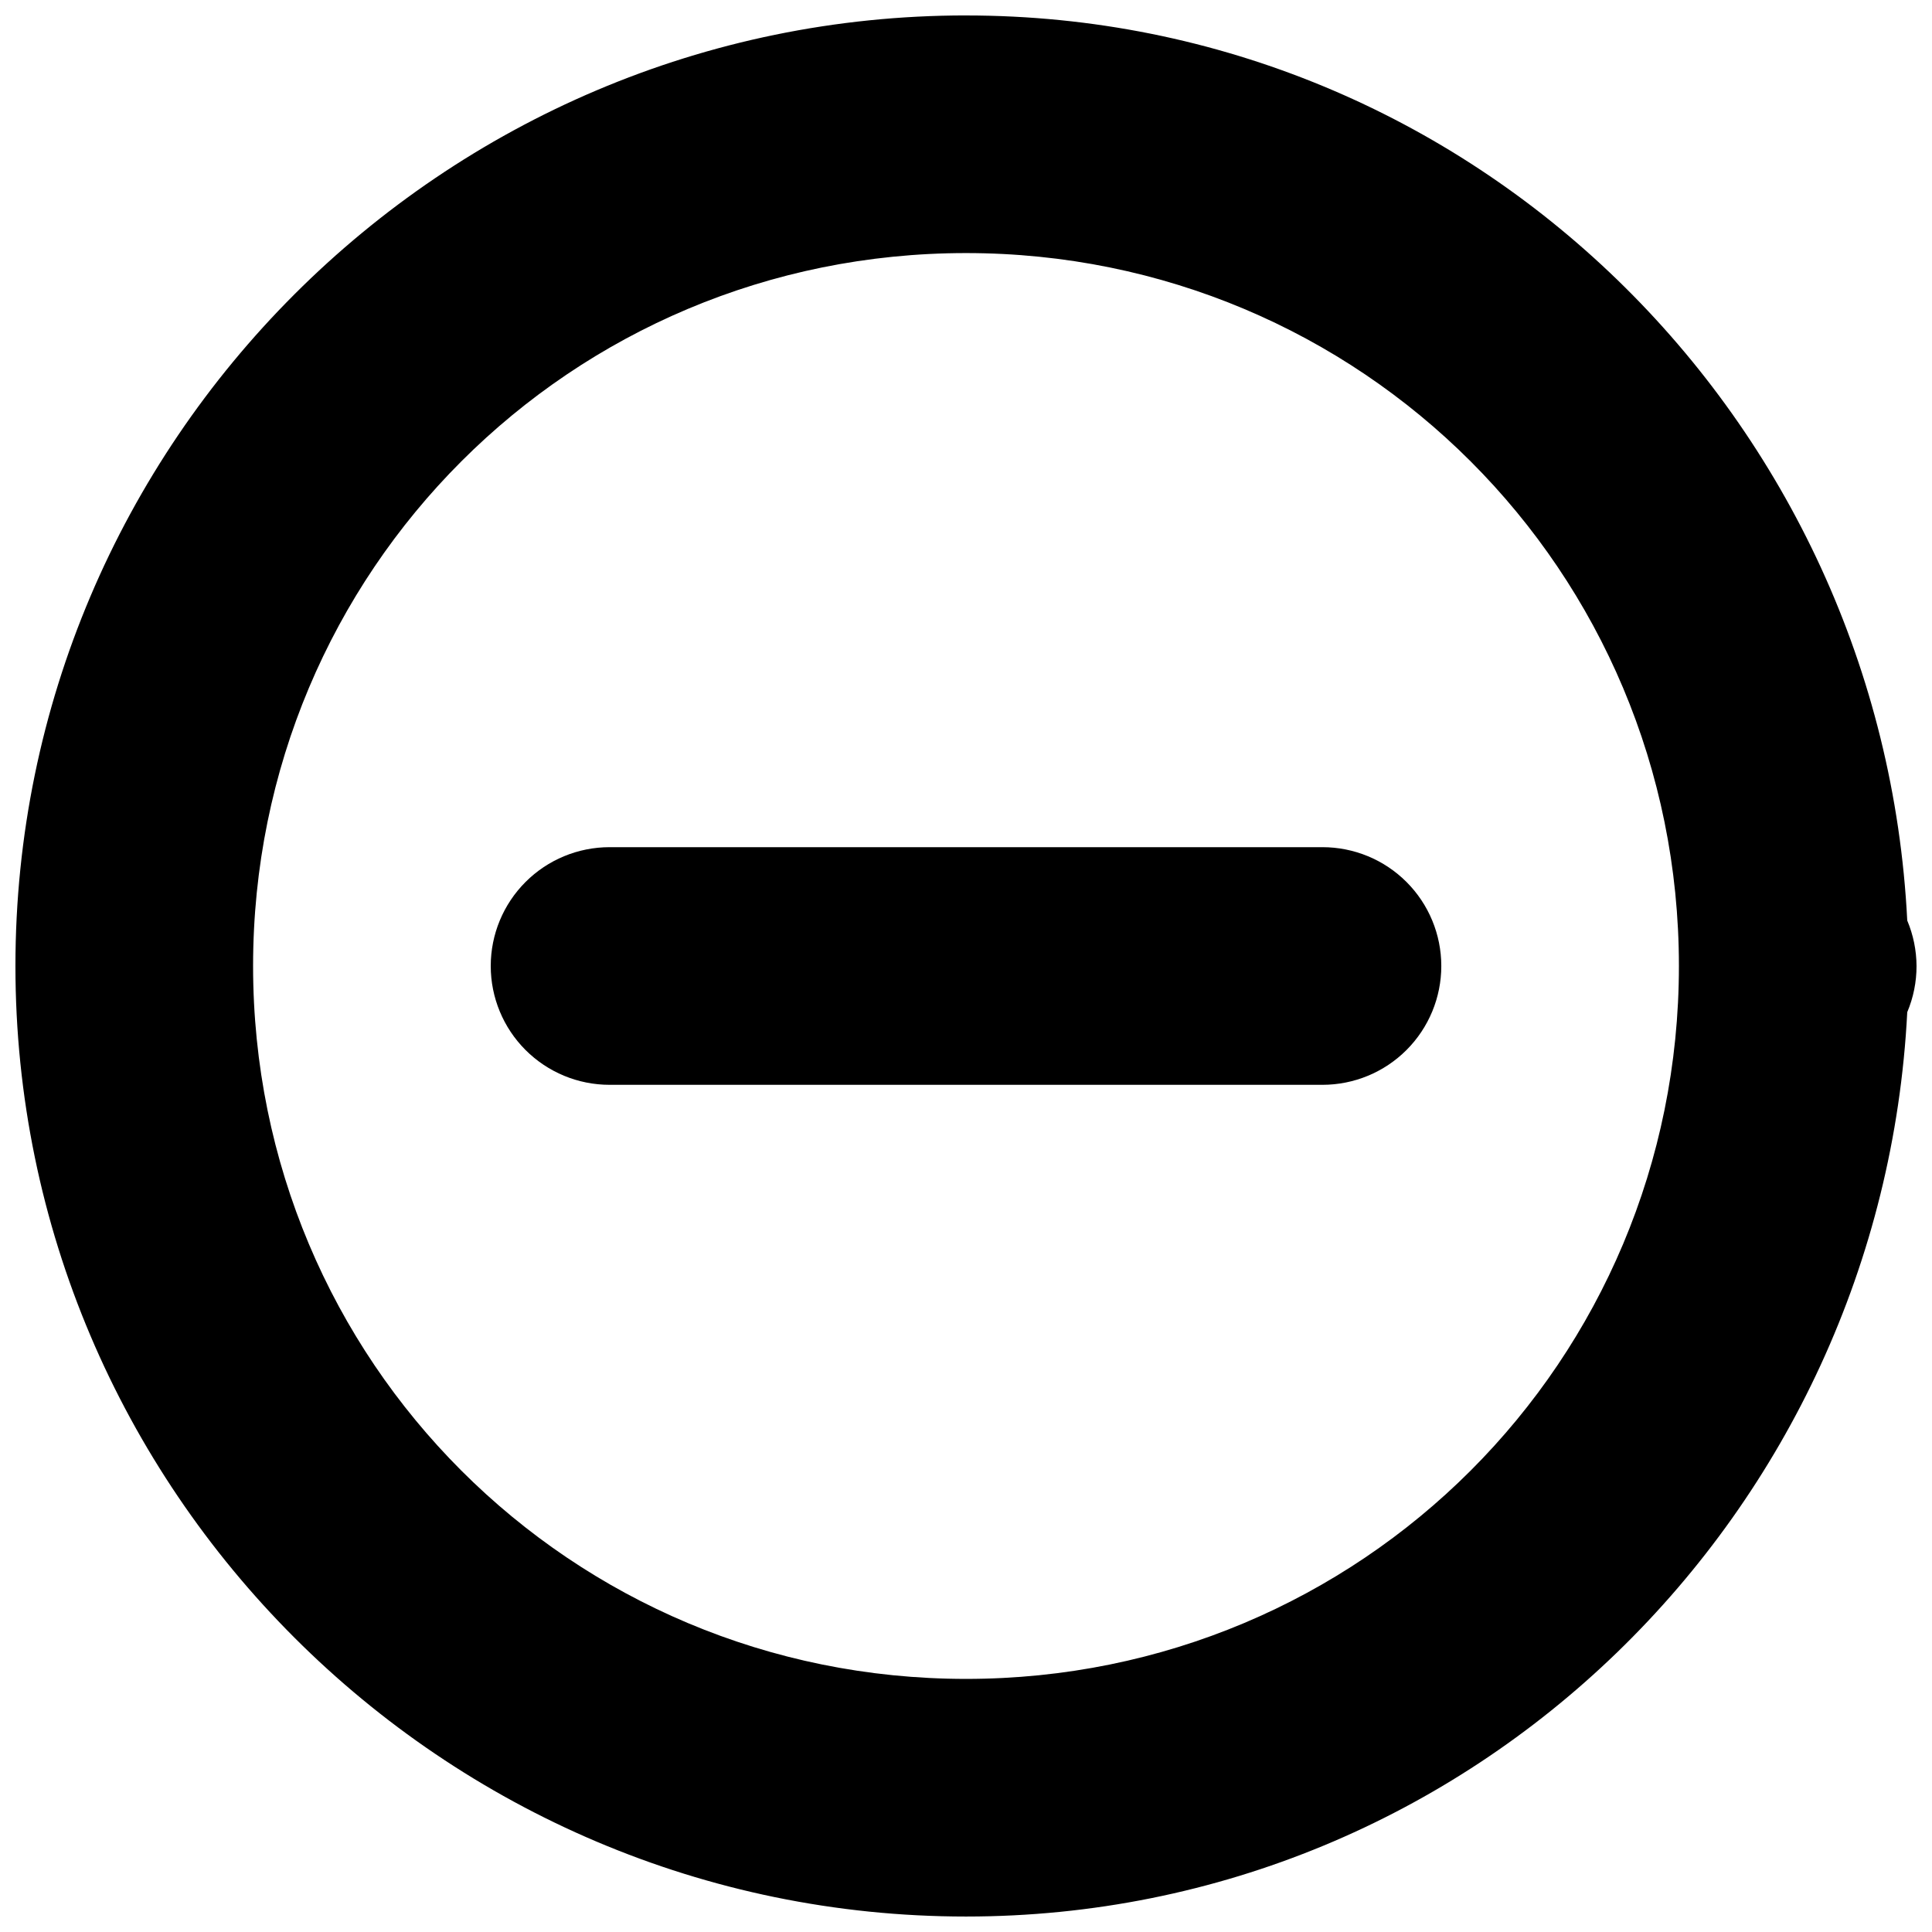 <?xml version="1.0" encoding="UTF-8"?>
<!-- Uploaded to: SVG Find, www.svgfind.com, Generator: SVG Find Mixer Tools -->
<svg width="800px" height="800px" version="1.1" viewBox="144 144 512 512" xmlns="http://www.w3.org/2000/svg">
 <defs>
  <clipPath id="a">
   <path d="m148.09 148.09h503.81v503.81h-503.81z"/>
  </clipPath>
 </defs>
 <g clip-path="url(#a)">
  <path d="m400 148.09c-138.75 0-251.91 113.16-251.91 251.91s113.16 251.9 251.91 251.9c134.41 0 242.68-106.88 249.44-239.66 1.629-3.875 2.469-8.035 2.461-12.238-0.02-4.141-0.855-8.238-2.461-12.055-6.672-132.87-114.96-239.85-249.44-239.85zm0 62.977c104.71 0 188.93 84.211 188.93 188.93 0 104.71-84.211 188.93-188.93 188.93-104.72 0-188.93-84.211-188.93-188.93 0-104.72 84.211-188.93 188.93-188.93z"/>
 </g>
 <path d="m305.54 368.51c-8.352 0-16.359 3.316-22.266 9.223-5.906 5.902-9.223 13.914-9.223 22.266s3.316 16.359 9.223 22.266c5.906 5.902 13.914 9.223 22.266 9.223h188.93c8.352 0 16.363-3.32 22.266-9.223 5.906-5.906 9.223-13.914 9.223-22.266s-3.316-16.363-9.223-22.266c-5.902-5.906-13.914-9.223-22.266-9.223z"/>
</svg>